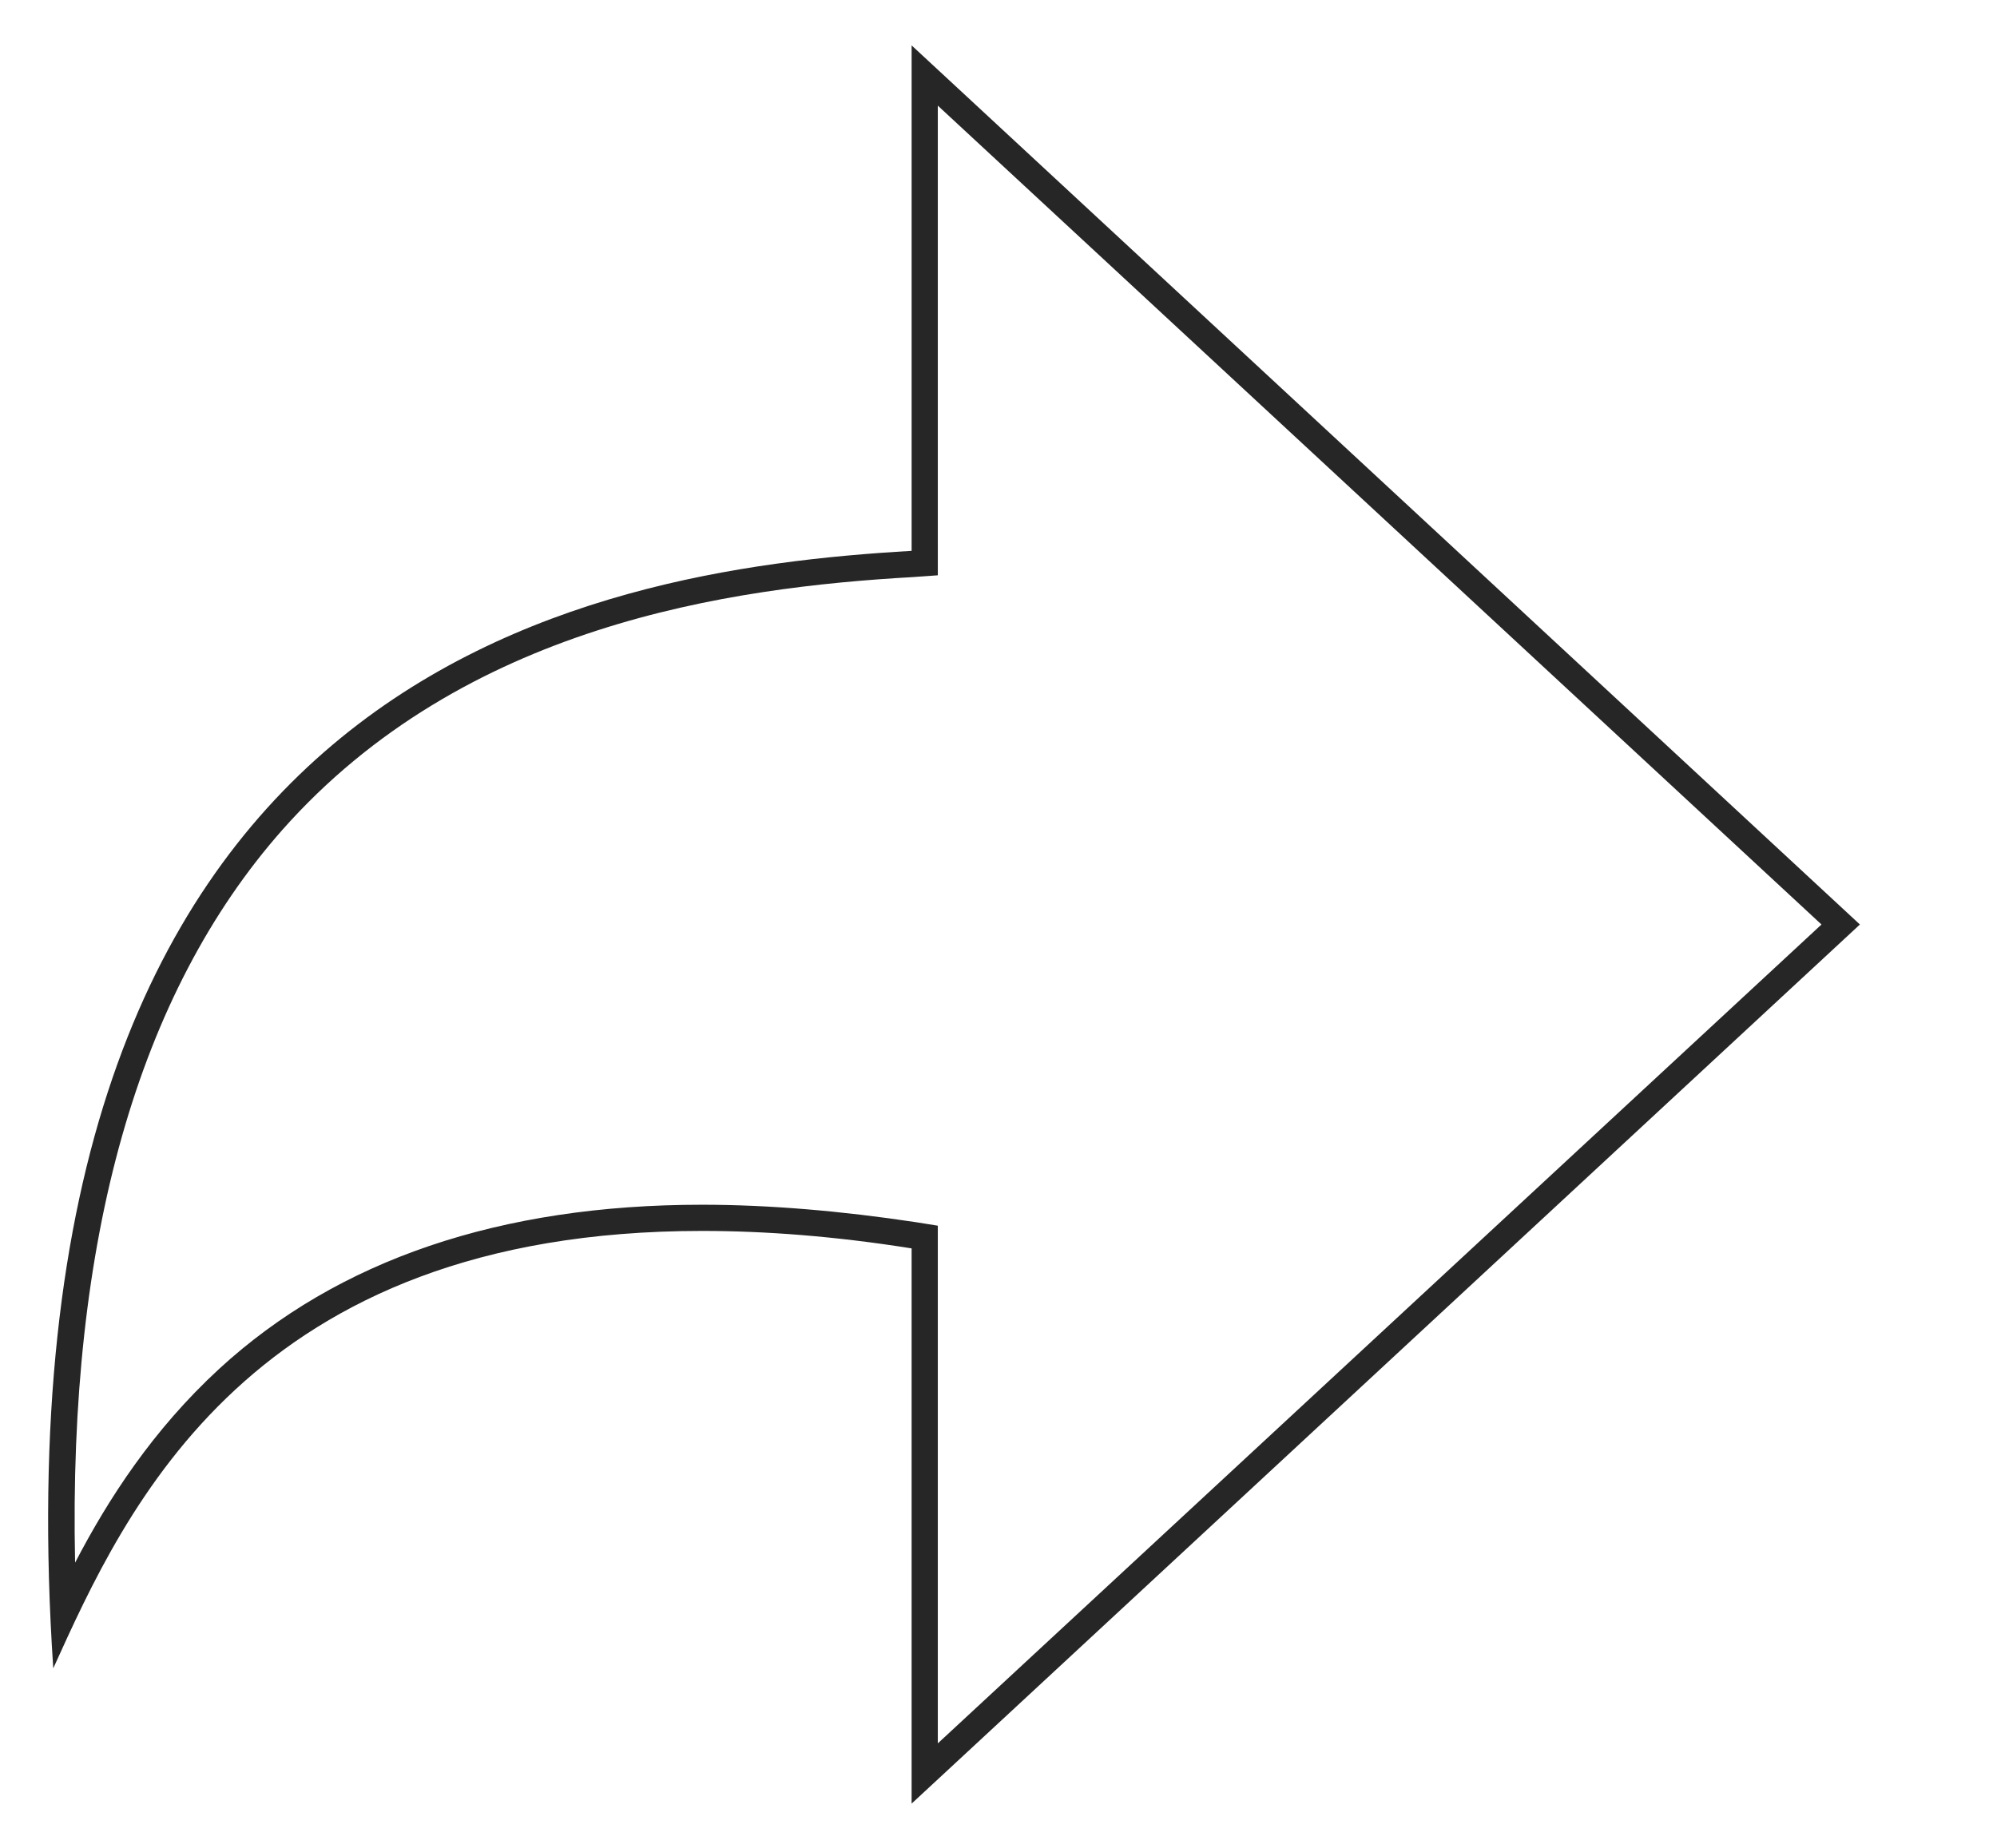 <?xml version="1.0" encoding="utf-8"?>
<!-- Generator: Adobe Illustrator 22.1.0, SVG Export Plug-In . SVG Version: 6.00 Build 0)  -->
<svg version="1.1" id="Layer_1" xmlns="http://www.w3.org/2000/svg" xmlns:xlink="http://www.w3.org/1999/xlink" x="0px" y="0px"
	 viewBox="0 0 228.7 211.7" style="enable-background:new 0 0 228.7 211.7;" xml:space="preserve">
<style type="text/css">
	.st0{fill:#262626;}
</style>
<g>
	<path class="st0" d="M107.4,12.1l101.2,93.8l-101.2,93.8V143v-2.6l-2.5-0.4c-8.6-1.3-16.9-2-24.5-2c-23.1,0-41.7,6.3-55.3,18.8
		c-7.6,7-12.7,14.9-16.5,22.2c-0.8-37,7.2-65.2,23.7-83.9c20.8-23.5,51.2-27.8,72.3-29l2.8-0.2v-2.8V12.1 M104.4,5.2v57.9
		C66.2,65.3-1.5,77.5,6.1,191.1c8.3-18.3,22.5-50.1,74.3-50.1c7.2,0,15.2,0.6,24,2v63.6L213,105.9L104.4,5.2L104.4,5.2z"/>
</g>
</svg>
